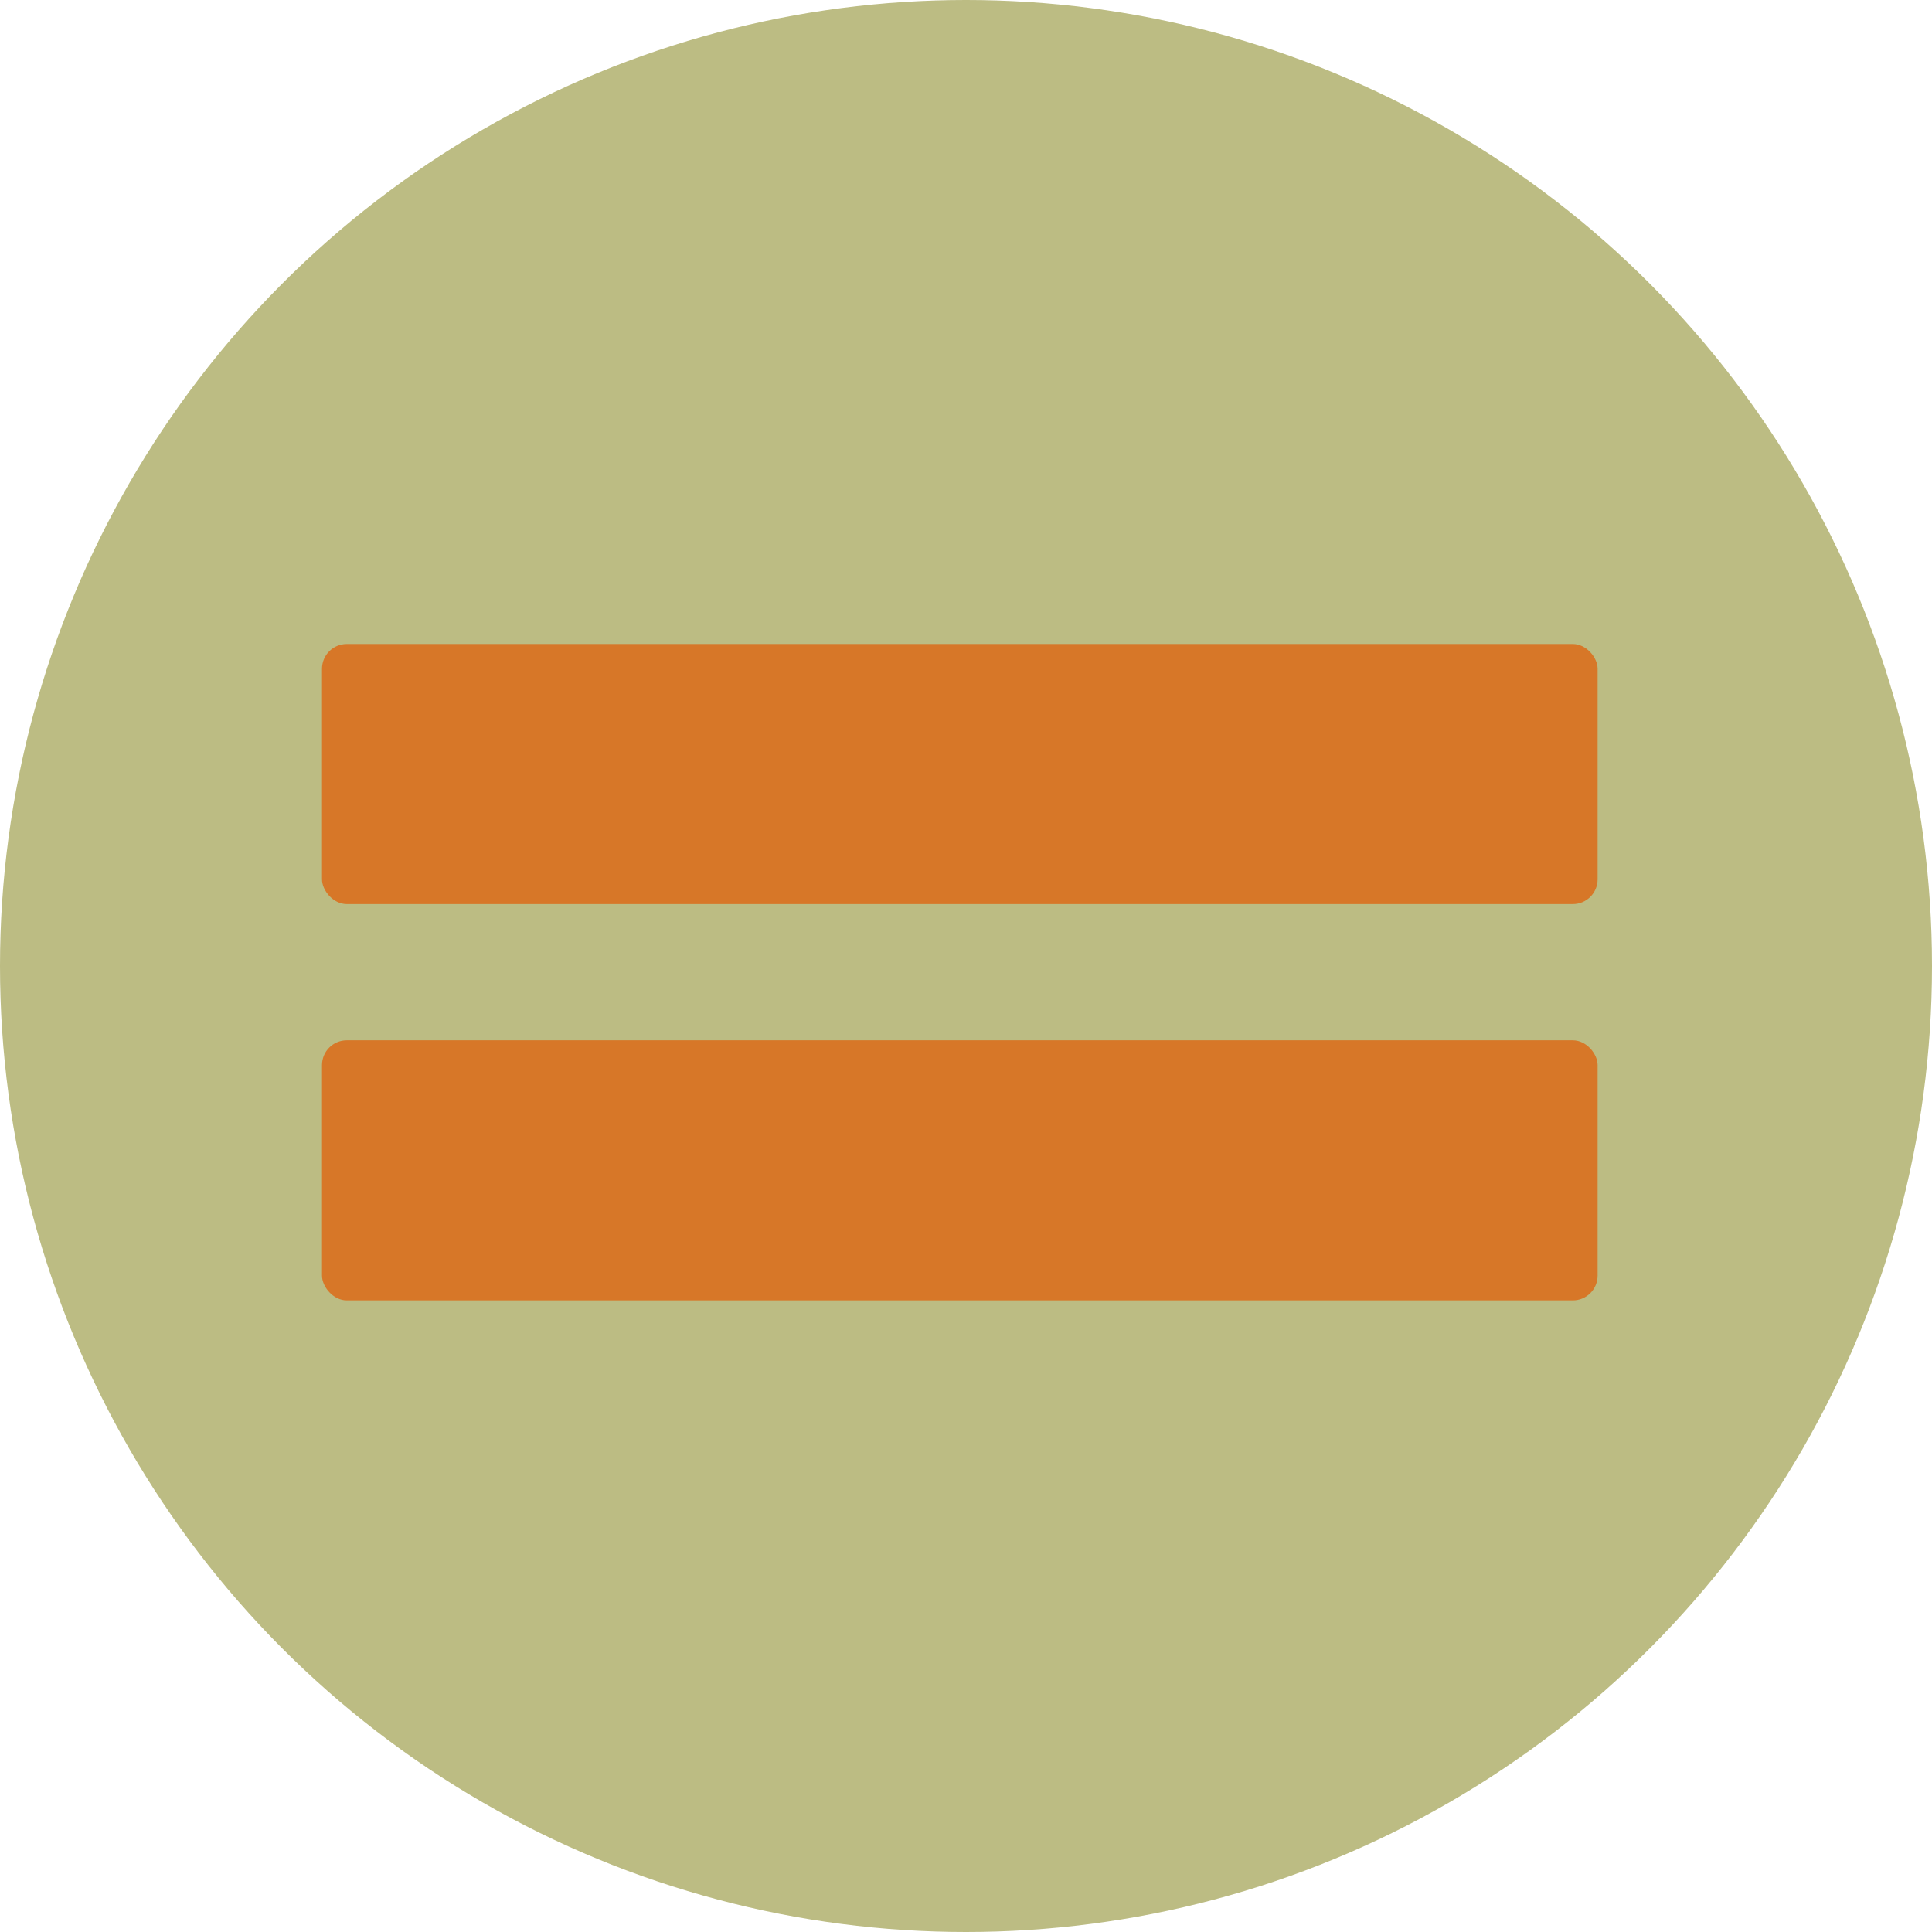 <svg width="156" height="156" viewBox="0 0 156 156" fill="none" xmlns="http://www.w3.org/2000/svg">
<circle cx="78" cy="78" r="78" fill="#BCBC83"/>
<rect x="26" y="52" width="103" height="21" rx="2" fill="#D77728"/>
<rect x="26" y="84" width="103" height="21" rx="2" fill="#D77728"/>
</svg>
